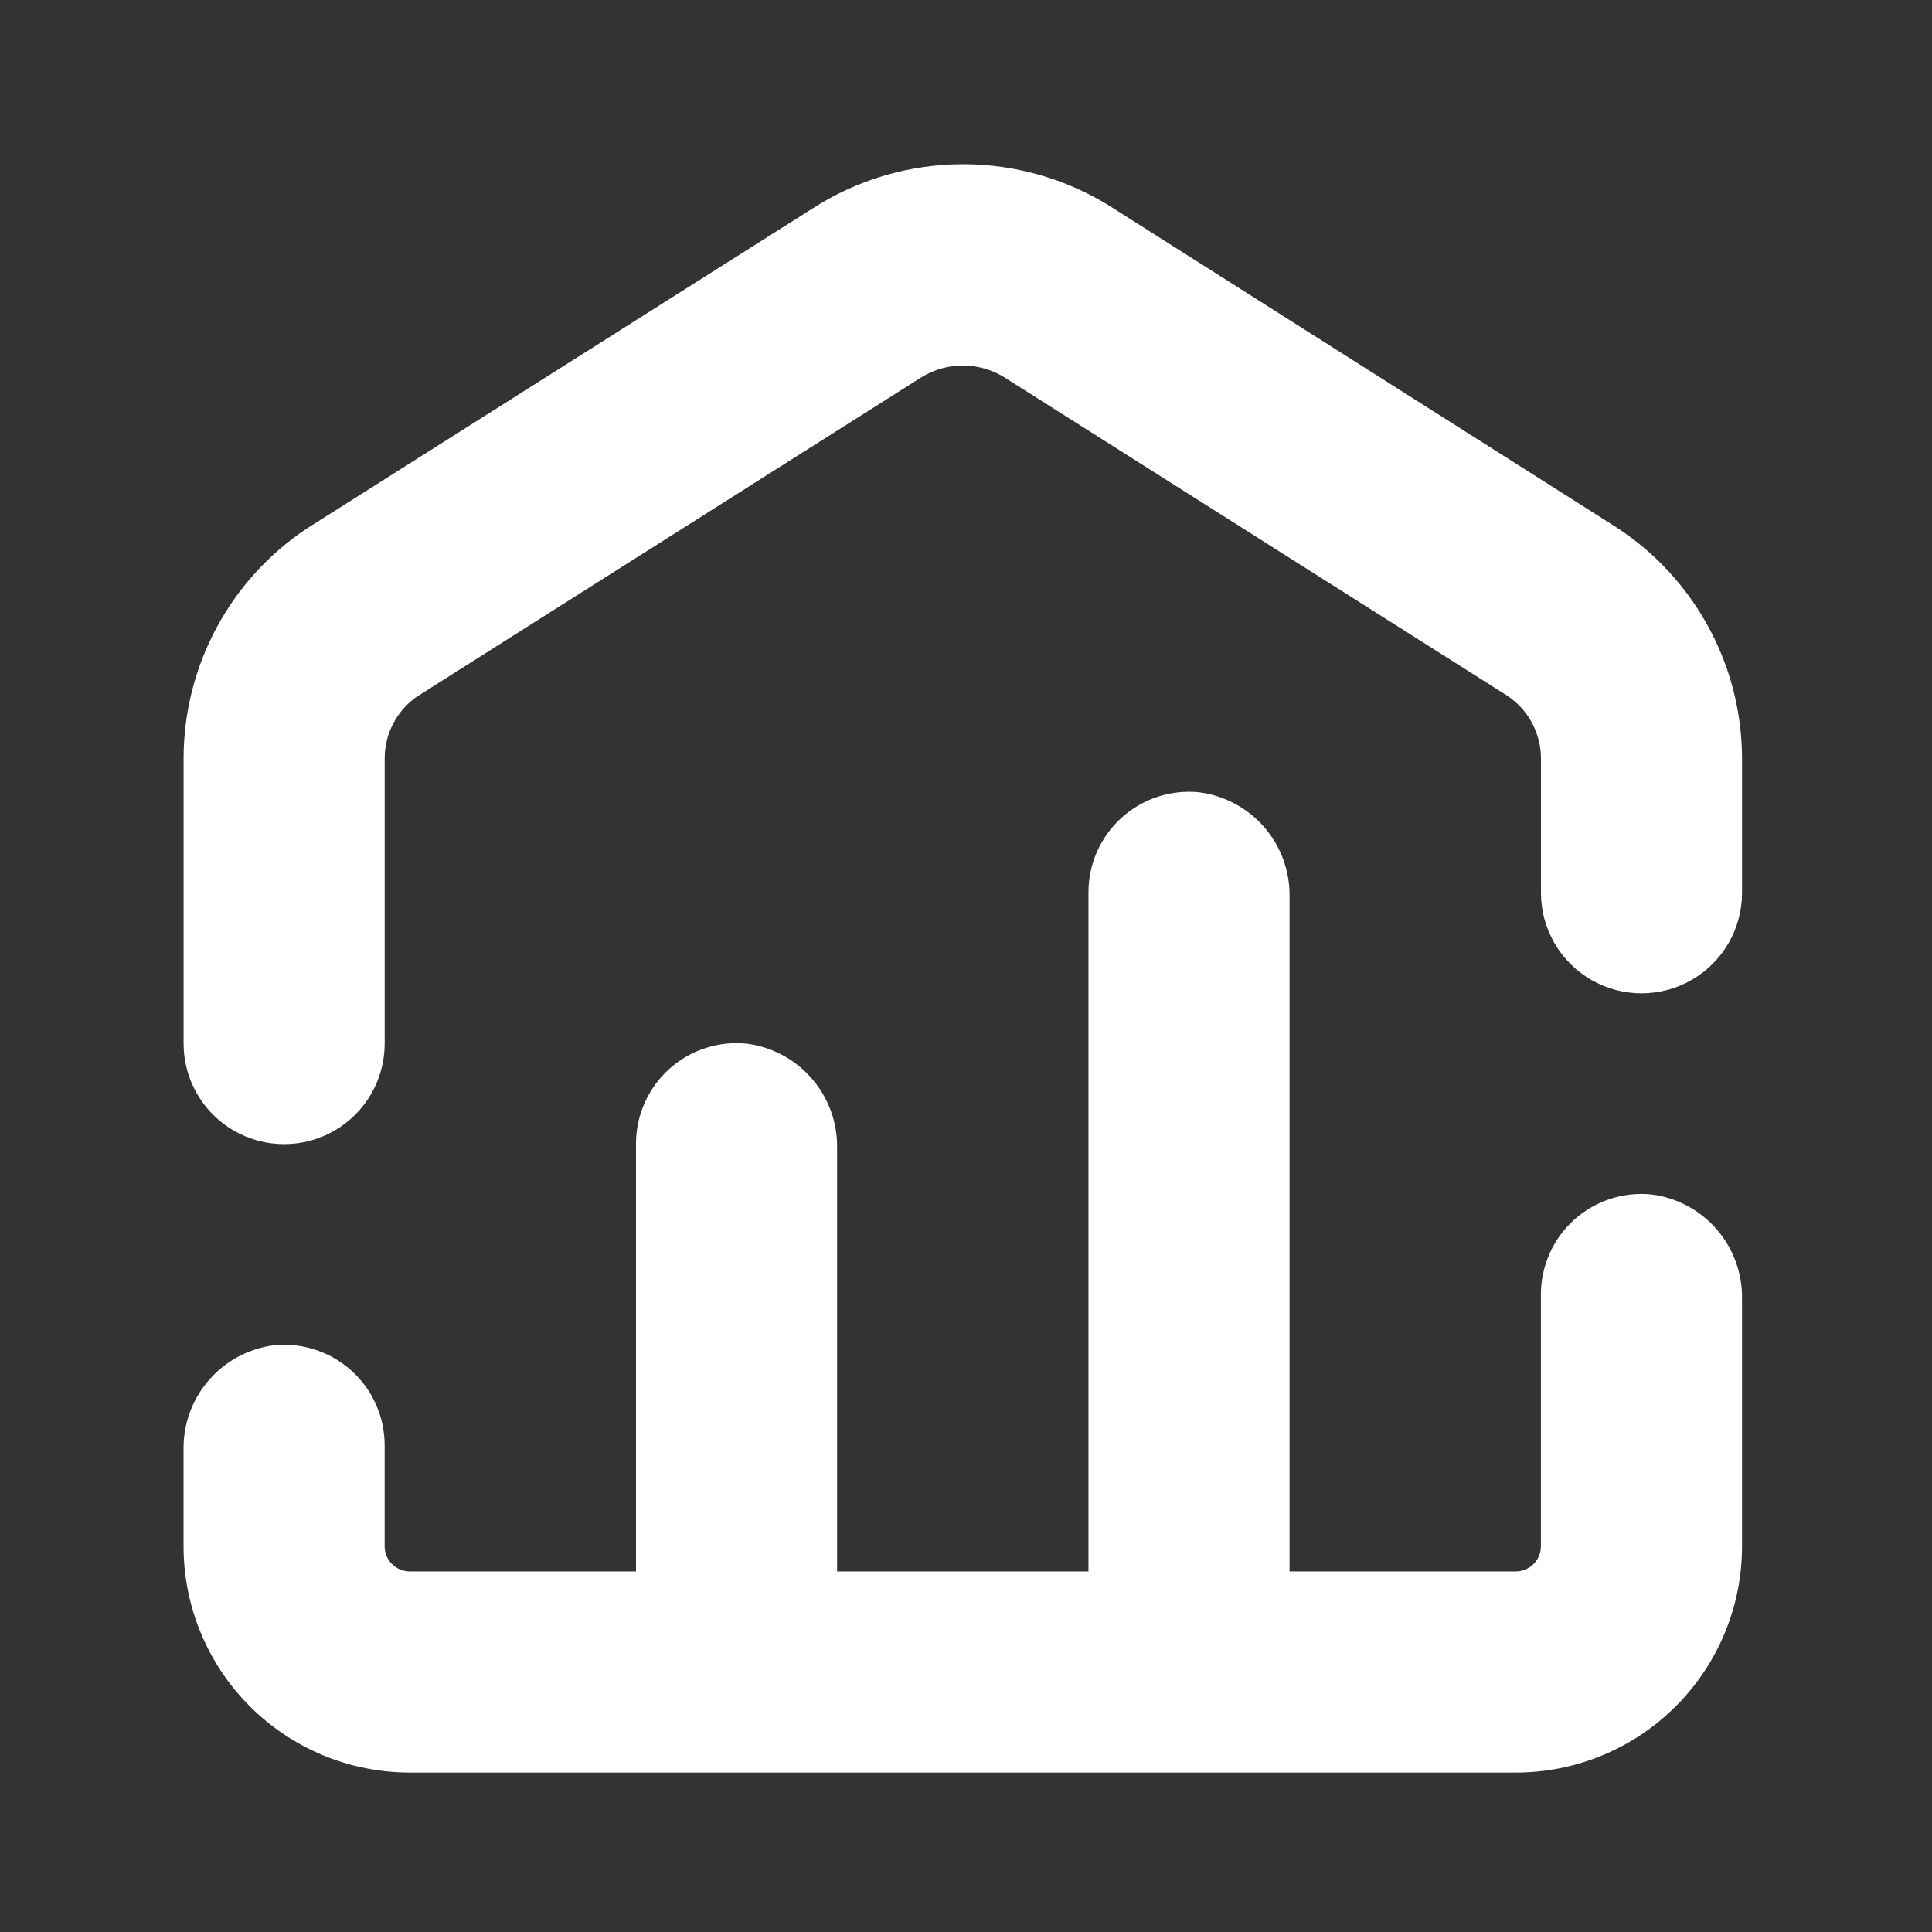 <svg width="200" height="200" viewBox="0 0 200 200" fill="none" xmlns="http://www.w3.org/2000/svg">
<rect x="0" y="0" width="200" height="200" fill="#333333" stroke="none"/>
<path d="M170.937 123.645C168.005 123.358 165.09 124.327 162.912 126.311C160.734 128.295 159.5 131.108 159.514 134.054V160.075C159.514 160.765 159.24 161.427 158.752 161.916C158.264 162.402 157.601 162.676 156.911 162.676H133.494V92.838C133.539 90.192 132.606 87.623 130.871 85.625C129.137 83.627 126.725 82.34 124.101 82.013C121.168 81.726 118.253 82.694 116.075 84.678C113.898 86.662 112.662 89.475 112.677 92.421V162.677H86.656V118.859C86.701 116.213 85.769 113.644 84.033 111.646C82.3 109.648 79.888 108.361 77.263 108.034C74.332 107.748 71.415 108.715 69.237 110.699C67.061 112.683 65.825 115.496 65.839 118.442V162.677H42.422C40.984 162.677 39.819 161.514 39.819 160.076V149.667C39.833 146.723 38.599 143.907 36.421 141.924C34.243 139.94 31.328 138.972 28.396 139.259C25.77 139.586 23.358 140.873 21.624 142.871C19.891 144.87 18.956 147.438 19.002 150.084V160.076C19.002 166.287 21.47 172.245 25.861 176.635C30.253 181.028 36.21 183.494 42.422 183.494H156.913C163.125 183.494 169.082 181.028 173.474 176.635C177.865 172.244 180.334 166.287 180.334 160.076V134.471C180.379 131.827 179.444 129.256 177.711 127.258C175.978 125.26 173.565 123.975 170.939 123.646L170.937 123.645Z" fill="white"/>
<path d="M167.326 54.587L115.545 21.749C110.874 18.674 105.413 17.024 99.821 17C94.23 16.977 88.754 18.581 84.058 21.618L31.756 54.715C23.794 60.023 19.009 68.956 19.006 78.525V108.033C19.006 111.752 20.99 115.188 24.211 117.046C27.431 118.905 31.399 118.905 34.619 117.046C37.838 115.188 39.822 111.752 39.822 108.033V78.525C39.817 75.993 41.04 73.618 43.102 72.149L95.353 39.076C96.685 38.247 98.228 37.819 99.796 37.84C101.365 37.864 102.895 38.338 104.2 39.207L156.032 72.02C158.211 73.466 159.519 75.909 159.519 78.525V92.419C159.519 96.138 161.503 99.574 164.723 101.433C167.943 103.293 171.911 103.293 175.13 101.433C178.352 99.574 180.336 96.138 180.336 92.419V78.525C180.318 68.86 175.424 59.857 167.325 54.586L167.326 54.587Z" fill="white"/>
</svg>
